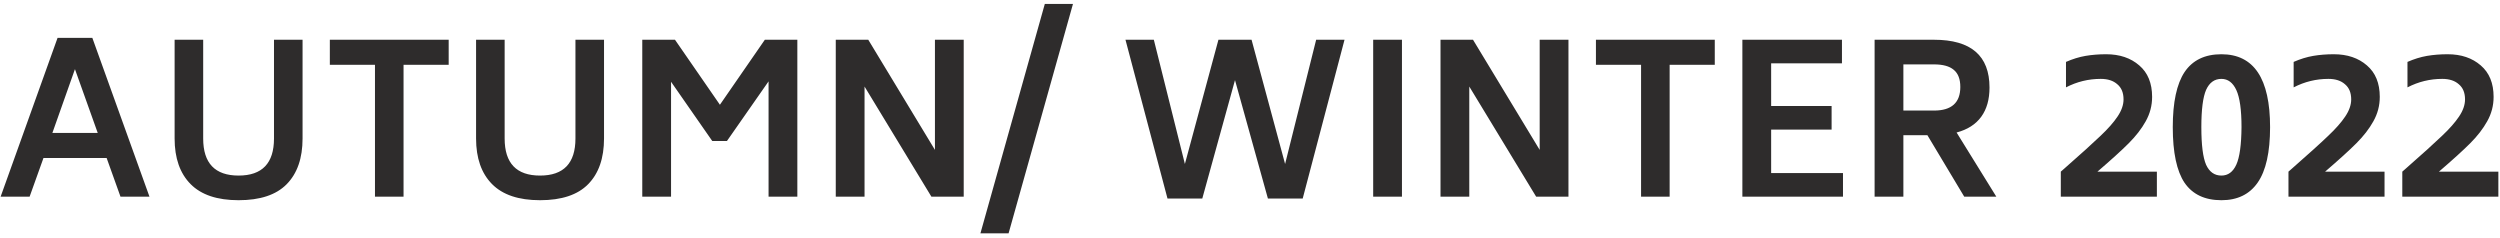 <?xml version="1.0" encoding="UTF-8"?> <svg xmlns="http://www.w3.org/2000/svg" width="483" height="46" viewBox="0 0 483 46" fill="none"> <path d="M20.6 30.52H8.4L5.72 38H0.12L11.12 7.32H17.84L28.88 38H23.28L20.6 30.52ZM18.88 25.68L14.48 13.36L10.12 25.68H18.88ZM46.095 38.68C41.961 38.68 38.868 37.64 36.815 35.56C34.761 33.48 33.735 30.547 33.735 26.76V7.68H39.255V26.76C39.255 31.533 41.535 33.92 46.095 33.92C50.655 33.92 52.935 31.533 52.935 26.76V7.68H58.455V26.76C58.455 30.573 57.428 33.52 55.375 35.6C53.348 37.653 50.255 38.68 46.095 38.68ZM86.685 12.52H77.965V38H72.445V12.52H63.725V7.68H86.685V12.52ZM104.337 38.68C100.204 38.68 97.11 37.64 95.057 35.56C93.004 33.48 91.977 30.547 91.977 26.76V7.68H97.497V26.76C97.497 31.533 99.777 33.92 104.337 33.92C108.897 33.92 111.177 31.533 111.177 26.76V7.68H116.697V26.76C116.697 30.573 115.67 33.52 113.617 35.6C111.59 37.653 108.497 38.68 104.337 38.68ZM154.047 7.68V38H148.487V15.72L140.447 27.24H137.607L129.647 15.8V38H124.087V7.68H130.407L139.087 20.24L147.767 7.68H154.047ZM186.19 7.68V38H179.95L167.03 16.72V38H161.47V7.68H167.75L180.63 28.96V7.68H186.19ZM201.858 0.76H207.298L194.858 45.08H189.418L201.858 0.76ZM259.761 7.68L251.681 38.36H244.961L238.601 15.48L232.281 38.36H225.561L217.441 7.68H222.921L228.921 31.68L235.401 7.68H241.801L248.281 31.68L254.281 7.68H259.761ZM265.298 7.68H270.858V38H265.298V7.68ZM303.026 7.68V38H296.786L283.866 16.72V38H278.306V7.68H284.586L297.466 28.96V7.68H303.026ZM331.294 12.52H322.574V38H317.054V12.52H308.334V7.68H331.294V12.52ZM356.066 33.44V38H336.626V7.68H355.866V12.24H342.186V20.48H353.866V25.04H342.186V33.44H356.066ZM372.373 26.12H367.733V38H362.173V7.68H373.653C380.8 7.68 384.373 10.76 384.373 16.92C384.373 19.213 383.84 21.093 382.773 22.56C381.706 24.027 380.12 25.04 378.013 25.6L385.693 38H379.493L372.373 26.12ZM367.733 21.36H373.653C377.04 21.36 378.733 19.84 378.733 16.8C378.733 15.28 378.306 14.173 377.453 13.48C376.626 12.787 375.36 12.44 373.653 12.44H367.733V21.36ZM398.148 33.16L398.788 32.6C402.068 29.72 404.414 27.6 405.828 26.24C407.268 24.88 408.361 23.64 409.108 22.52C409.881 21.373 410.268 20.267 410.268 19.2C410.268 17.92 409.868 16.947 409.068 16.28C408.294 15.587 407.228 15.24 405.868 15.24C403.494 15.24 401.254 15.787 399.148 16.88V11.96C400.428 11.4 401.681 11.013 402.908 10.8C404.161 10.587 405.494 10.48 406.908 10.48C409.521 10.48 411.654 11.2 413.308 12.64C414.961 14.053 415.788 16.08 415.788 18.72C415.788 20.4 415.374 21.973 414.548 23.44C413.748 24.88 412.654 26.293 411.268 27.68C409.881 29.067 407.868 30.893 405.228 33.16H416.708V38H398.148V33.16ZM429.18 38.68C425.98 38.68 423.606 37.56 422.06 35.32C420.54 33.053 419.78 29.467 419.78 24.56C419.78 19.76 420.54 16.213 422.06 13.92C423.606 11.627 425.98 10.48 429.18 10.48C435.446 10.48 438.58 15.173 438.58 24.56C438.58 29.413 437.78 32.987 436.18 35.28C434.606 37.547 432.273 38.68 429.18 38.68ZM429.18 33.92C430.46 33.92 431.42 33.213 432.06 31.8C432.7 30.387 433.033 27.973 433.06 24.56C433.06 21.227 432.726 18.84 432.06 17.4C431.393 15.96 430.433 15.24 429.18 15.24C427.846 15.24 426.86 15.947 426.22 17.36C425.606 18.773 425.3 21.173 425.3 24.56C425.3 28 425.606 30.427 426.22 31.84C426.86 33.227 427.846 33.92 429.18 33.92ZM442.132 33.16L442.772 32.6C446.052 29.72 448.399 27.6 449.812 26.24C451.252 24.88 452.345 23.64 453.092 22.52C453.865 21.373 454.252 20.267 454.252 19.2C454.252 17.92 453.852 16.947 453.052 16.28C452.279 15.587 451.212 15.24 449.852 15.24C447.479 15.24 445.239 15.787 443.132 16.88V11.96C444.412 11.4 445.665 11.013 446.892 10.8C448.145 10.587 449.479 10.48 450.892 10.48C453.505 10.48 455.639 11.2 457.292 12.64C458.945 14.053 459.772 16.08 459.772 18.72C459.772 20.4 459.359 21.973 458.532 23.44C457.732 24.88 456.639 26.293 455.252 27.68C453.865 29.067 451.852 30.893 449.212 33.16H460.692V38H442.132V33.16ZM464.124 33.16L464.764 32.6C468.044 29.72 470.391 27.6 471.804 26.24C473.244 24.88 474.337 23.64 475.084 22.52C475.857 21.373 476.244 20.267 476.244 19.2C476.244 17.92 475.844 16.947 475.044 16.28C474.271 15.587 473.204 15.24 471.844 15.24C469.471 15.24 467.231 15.787 465.124 16.88V11.96C466.404 11.4 467.657 11.013 468.884 10.8C470.137 10.587 471.471 10.48 472.884 10.48C475.497 10.48 477.631 11.2 479.284 12.64C480.937 14.053 481.764 16.08 481.764 18.72C481.764 20.4 481.351 21.973 480.524 23.44C479.724 24.88 478.631 26.293 477.244 27.68C475.857 29.067 473.844 30.893 471.204 33.16H482.684V38H464.124V33.16Z" fill="#2E2C2C"></path> </svg> 
